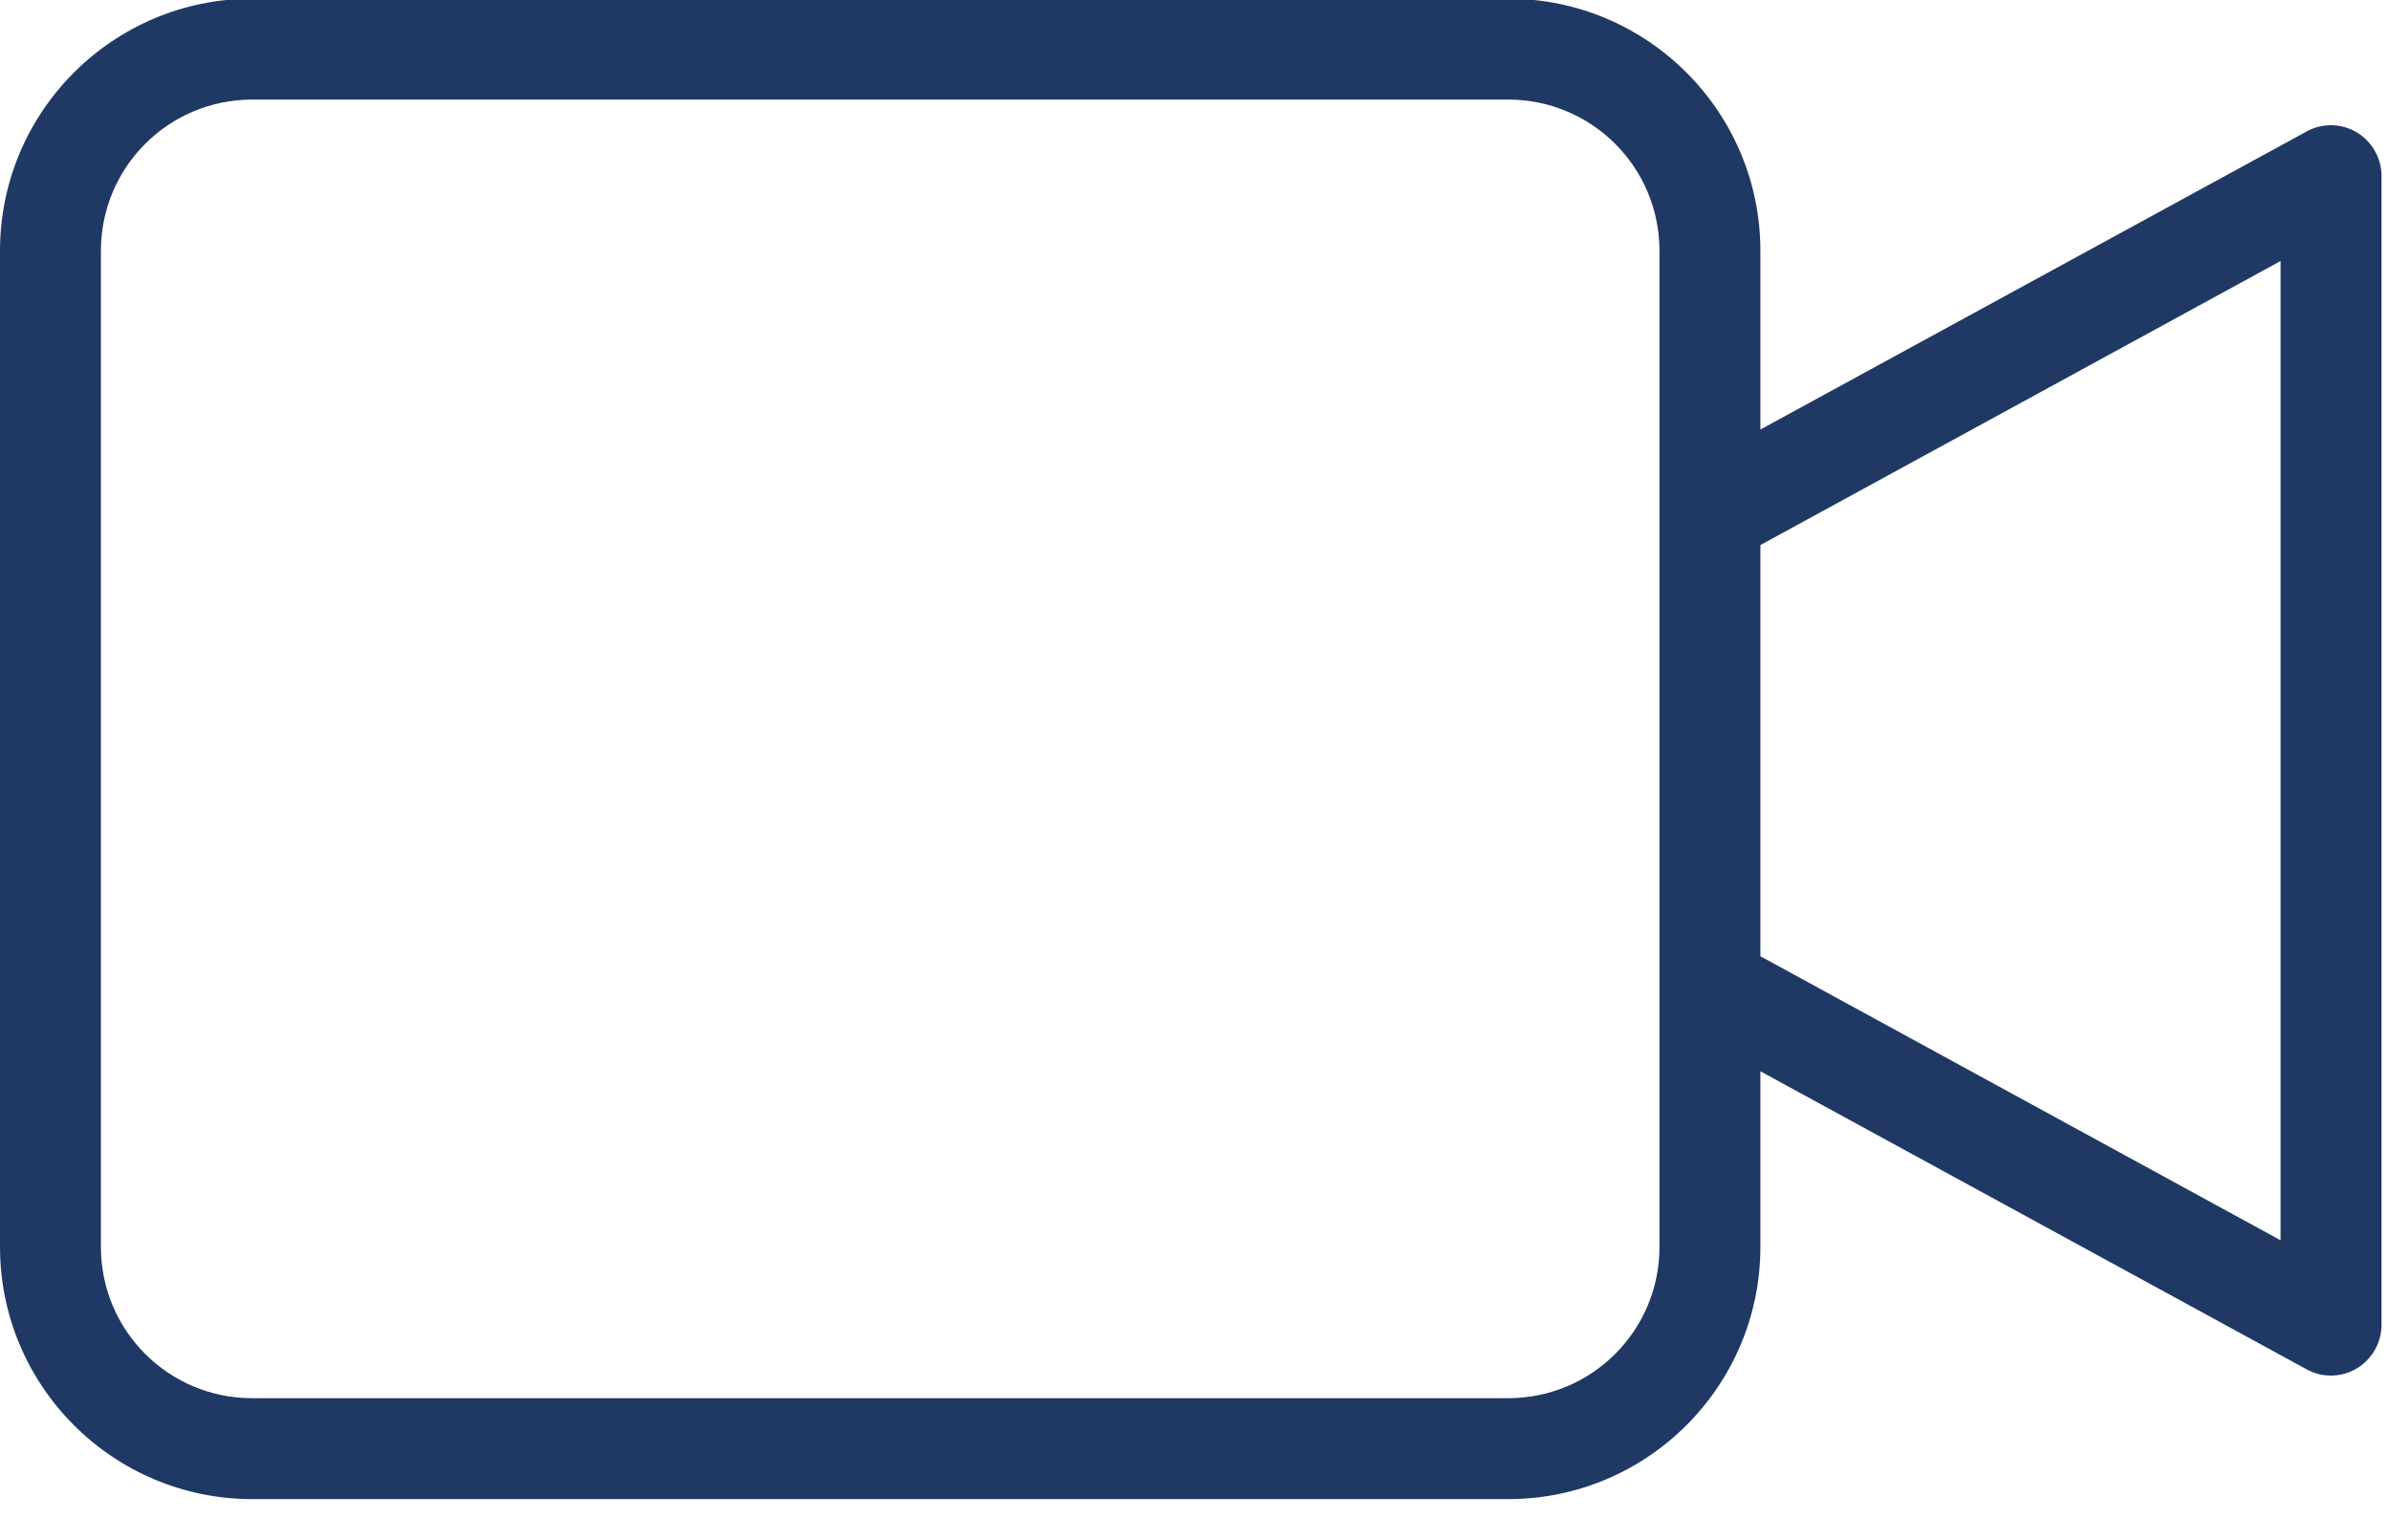 <?xml version="1.0" encoding="UTF-8" standalone="no"?>
<svg xmlns="http://www.w3.org/2000/svg" xmlns:xlink="http://www.w3.org/1999/xlink" xmlns:serif="http://www.serif.com/" width="100%" height="100%" viewBox="0 0 45 29" version="1.1" xml:space="preserve" style="fill-rule:evenodd;clip-rule:evenodd;stroke-linejoin:round;stroke-miterlimit:2;">
    <g transform="matrix(1,0,0,1,-34701.4,-1623.73)">
        <g transform="matrix(0.095,0,0,0.095,34701.4,1615.44)">
            <path d="M467.1,113.5C464.1,111.7 460.3,111.6 457.2,113.3L348.9,172.4L348.9,137C348.9,109.4 326.5,87 298.9,87L50,87C22.4,87 0,109.4 0,137L0,334.4C0,362 22.4,384.4 50,384.4L298.9,384.4C326.5,384.4 348.9,362 348.9,334.4L348.9,299.6L457.2,358.7C460.3,360.4 464.1,360.3 467.1,358.5C470.1,356.7 472,353.4 472,349.9L472,122.1C472,118.6 470.1,115.3 467.1,113.5ZM328.9,334.4C328.9,351 315.5,364.4 298.9,364.4L50,364.4C33.4,364.4 20,351 20,334.4L20,137C20,120.4 33.4,107 50,107L298.9,107C315.5,107 328.9,120.4 328.9,137L328.9,334.4ZM452,333.1L348.9,276.8L348.9,195.3L452,139L452,333.1Z" style="fill:rgb(32,56,100);fill-rule:nonzero;"></path>
        </g>
    </g>
</svg>
